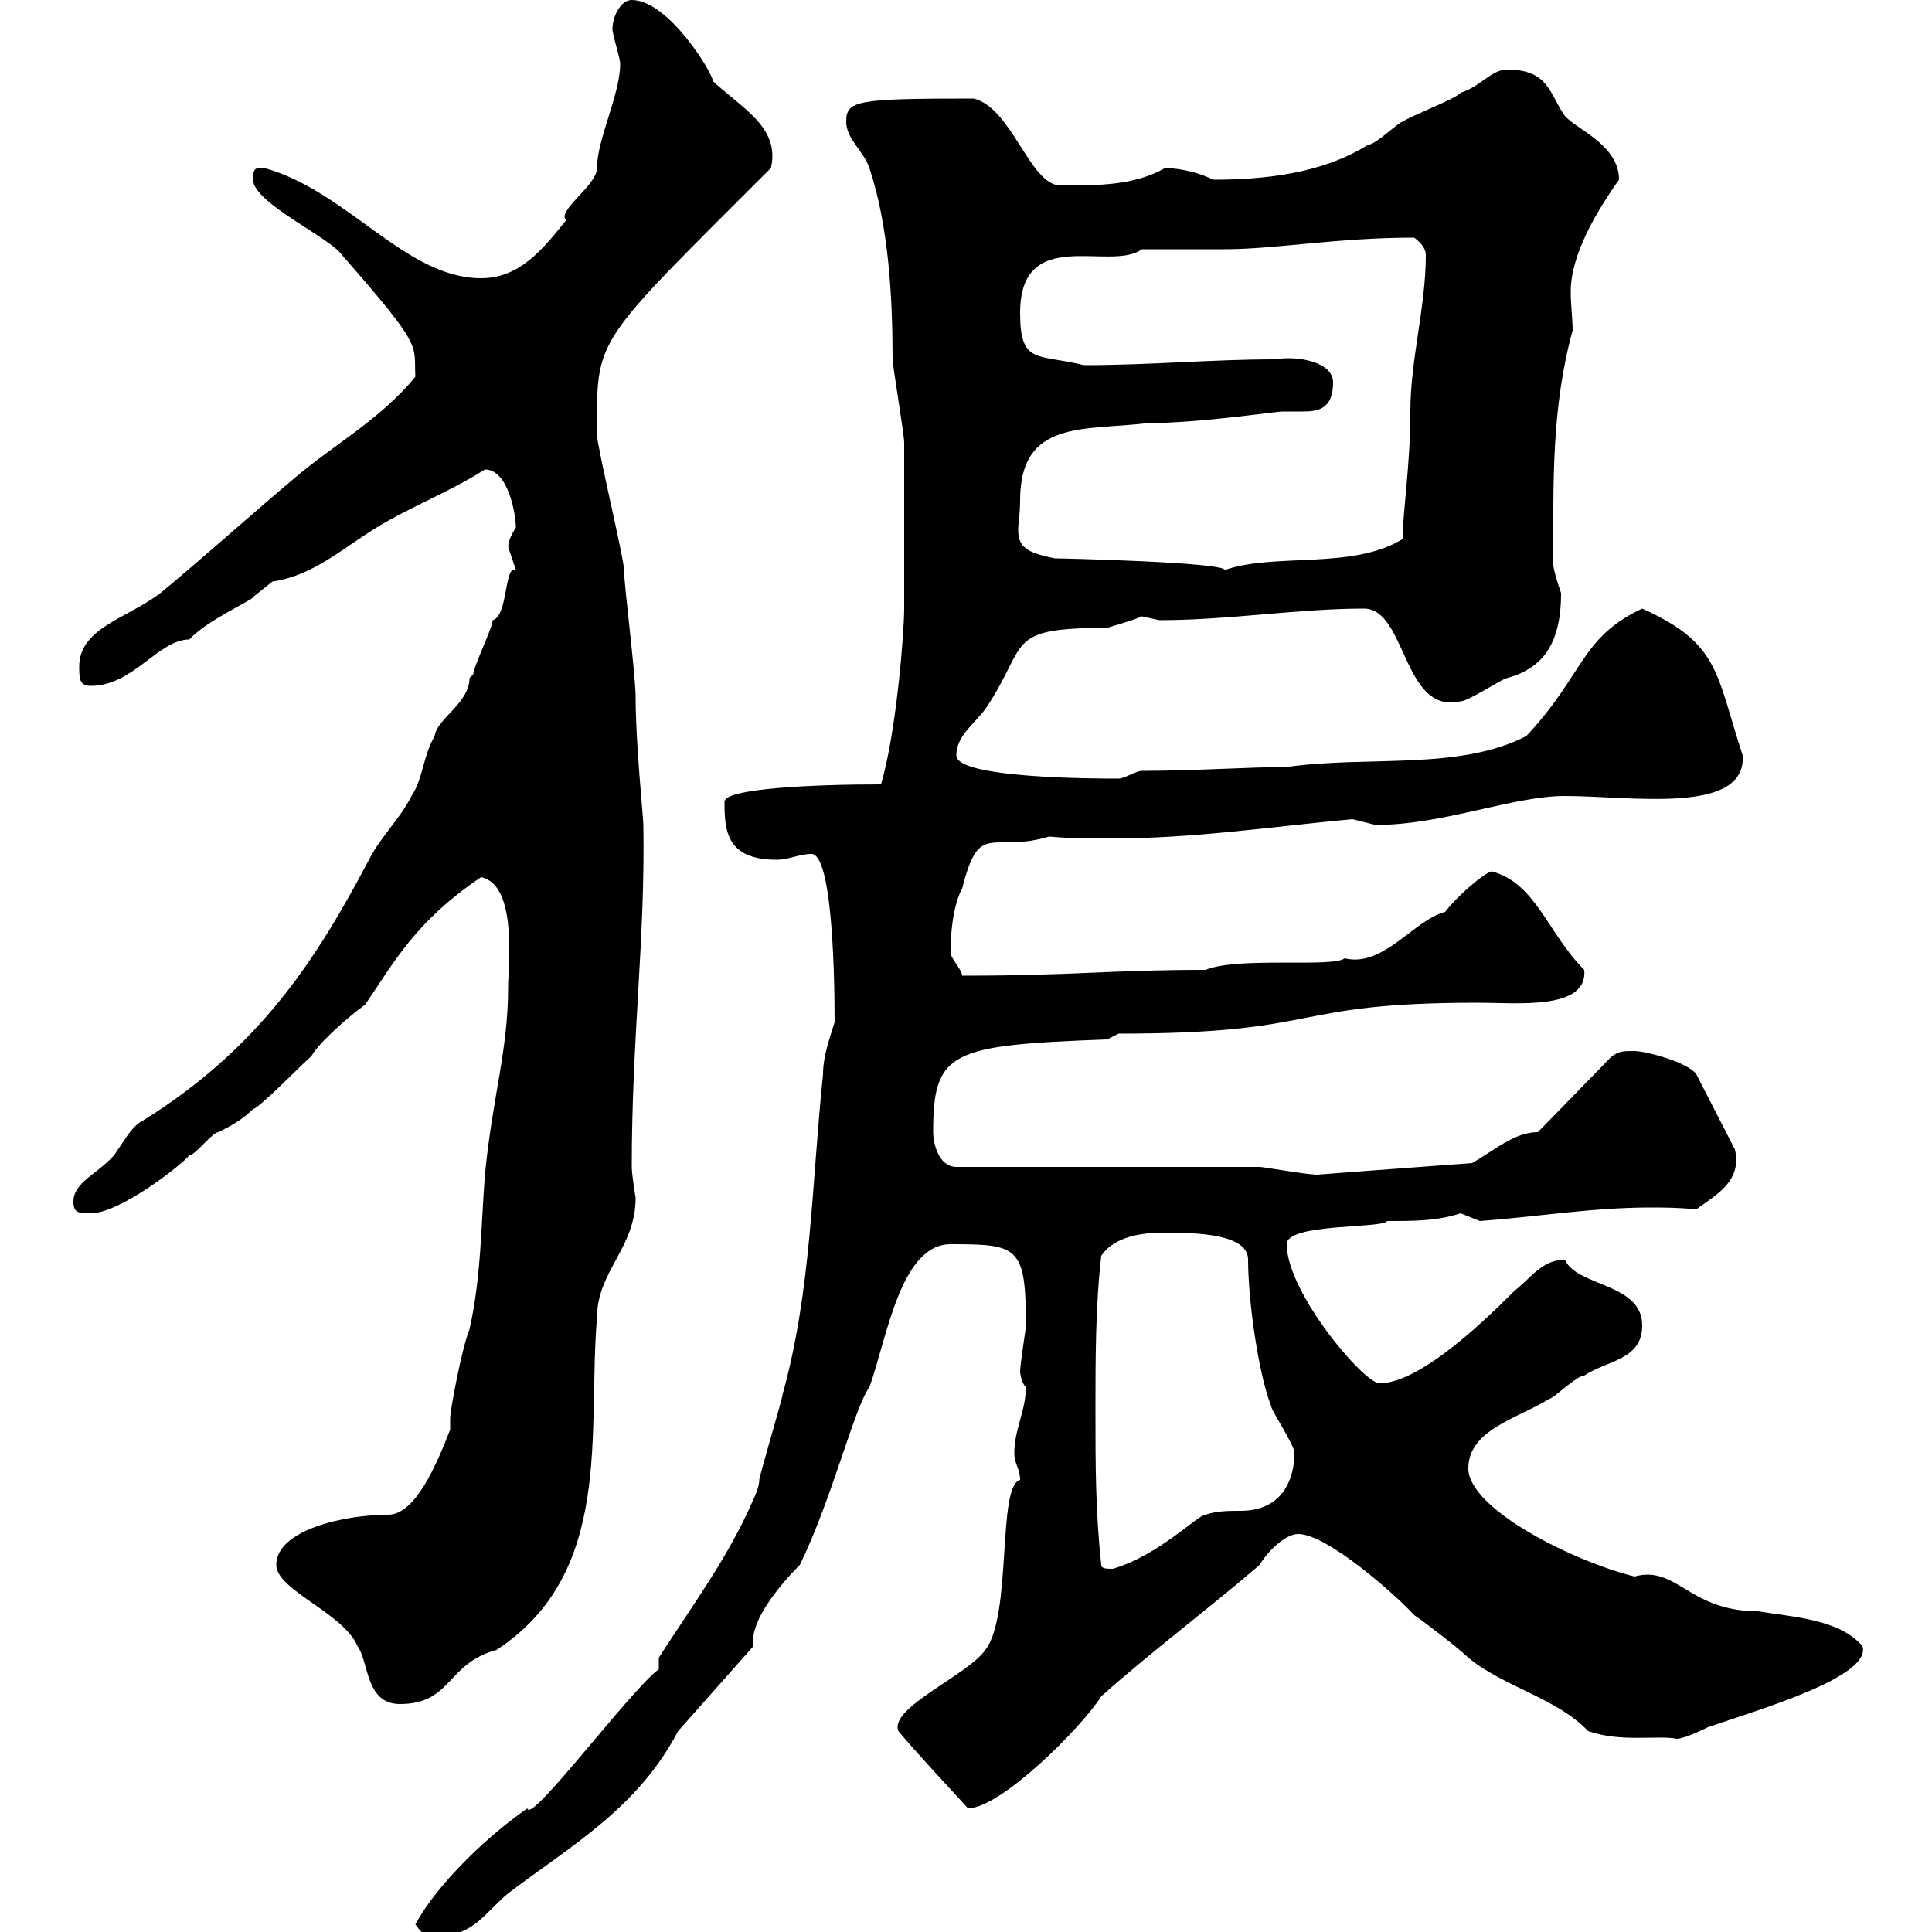 <svg xmlns="http://www.w3.org/2000/svg" xmlns:xlink="http://www.w3.org/1999/xlink" width="300" height="300"><path d="M64.50 298.80C65.70 300.60 66.30 300.60 68.10 300.60C73.50 300.60 75.30 297 78.90 294C88.80 286.50 99 280.80 105.30 268.80L117 255.60C116.10 250.80 124.20 243 124.20 243C129.30 232.50 132.60 218.70 135 215.40C137.70 207.90 139.80 193.20 147.60 193.20C158.10 193.20 159.30 193.50 159.30 205.80C159.30 206.40 158.40 211.80 158.40 213C158.40 212.70 158.40 214.50 159.30 215.40C159.30 219 157.50 222 157.50 225.60C157.50 227.40 158.40 228 158.40 229.80C154.80 230.70 157.20 250.80 153 256.20C150.30 260.10 138 265.20 139.50 268.80C142.20 272.10 151.20 281.70 150.30 280.80C155.40 280.80 168 268.20 171 263.40C179.10 256.20 187.20 250.20 195.60 243C196.20 241.80 199.20 238.20 201.60 238.20C206.10 238.20 216.90 247.80 219.60 250.80C221.40 252 226.80 256.20 228 257.40C233.40 261.90 241.80 263.70 246.60 268.80C251.70 270.60 257.40 269.40 260.40 270C261.60 270 265.20 268.20 265.20 268.20C273 265.50 290.70 260.40 289.20 255.60C285.60 251.40 278.40 251.10 273 250.20C262.20 250.20 260.40 243 253.80 244.80C244.20 242.40 228 234.30 228 228C228 222 235.80 220.20 240.60 217.20C241.20 217.20 244.80 213.60 246 213.60C249.60 211.20 255 211.20 255 205.80C255 199.20 244.80 199.80 243 195.60C239.40 195.60 237.60 198.60 235.20 200.40C231.60 204 220.80 214.80 214.20 214.80C211.80 214.80 199.80 200.70 199.80 193.20C199.80 189.90 214.80 190.80 215.40 189.60C219.60 189.60 223.20 189.60 226.80 188.40C226.80 188.40 229.80 189.60 229.80 189.60C238.20 189 247.20 187.50 256.20 187.50C258.30 187.50 260.70 187.50 263.40 187.80C266.10 185.70 270.60 183.60 269.40 178.50L263.40 166.80C262.20 165 255.60 163.20 253.80 163.20C252 163.20 251.40 163.20 250.20 164.10L238.80 175.80C235.20 175.80 232.20 178.50 228.60 180.60C220.80 181.20 212.10 181.80 204.60 182.40C202.80 182.40 196.20 181.20 195.60 181.20L148.50 181.20C145.80 181.20 144.90 177.60 144.90 175.80C144.90 163.20 147.60 162.30 171.90 161.40L173.70 160.50C206.10 160.50 199.50 155.70 229.50 155.70C235.50 155.70 246.60 156.90 246 150.60C240.30 144.90 238.50 137.10 231.60 135.30C230.40 135.60 226.20 139.20 224.40 141.60C219.60 142.80 214.80 150.30 208.80 148.80C207 150.30 192.30 148.50 187.20 150.60C172.20 150.60 167.10 151.50 149.40 151.50C149.40 150.60 147.60 148.80 147.60 147.90C147.60 143.10 148.50 139.50 149.40 138C152.10 127.20 153.90 132.60 162.90 129.90C166.20 130.20 169.20 130.20 172.50 130.20C185.40 130.20 197.10 128.40 210 127.20C210 127.20 213.60 128.10 213.60 128.10C224.10 128.10 234.90 123.60 243 123.60C253.20 123.60 271.20 126.60 270.60 117.30C266.40 104.40 267 99.90 255 94.50C245.40 99 246 104.70 237 114.30C226.50 119.70 212.40 117.30 199.80 119.10C194.10 119.10 185.40 119.70 177.30 119.70C176.40 119.70 174.60 120.90 173.70 120.90C170.40 120.90 148.50 120.90 148.50 117.30C148.50 114.30 151.20 112.50 153 110.10C159.90 99.90 155.70 97.50 171.90 97.50C172.80 97.20 176.10 96.30 177.30 95.70C177.30 95.70 180 96.30 180 96.30C190.80 96.30 201.60 94.50 211.80 94.50C218.40 94.50 217.80 111 226.80 108.90C228 108.90 233.40 105.30 234 105.30C239.40 103.80 242.40 100.20 242.40 92.10C241.80 90.30 240.90 87.60 241.20 86.70C241.20 75 240.90 63.30 244.20 51.30C244.20 49.50 243.90 47.40 243.90 45.30C243.90 39.60 247.80 33 251.40 27.90C251.40 22.50 244.80 20.10 243 18C240.60 14.70 240.60 10.80 234 10.80C231.60 10.80 229.80 13.50 226.80 14.40C226.20 15.30 219 18 217.80 18.90C217.20 18.90 213.60 22.50 212.40 22.50C205.20 27 196.20 27.90 188.40 27.90C186.60 27 183.60 26.10 180.90 26.10C176.10 28.80 170.70 28.80 164.70 28.80C159.90 28.80 157.20 16.80 151.20 15.30C132.90 15.30 131.40 15.60 131.40 18.90C131.40 21.60 134.10 23.40 135 26.10C138 35.10 138.60 46.20 138.60 55.80C138.60 56.70 140.40 67.50 140.40 68.70C140.40 74.70 140.40 86.40 140.40 94.50C140.40 98.10 139.20 113.70 136.80 121.80C126.60 121.80 112.50 122.40 112.50 124.50C112.50 129 112.80 133.50 120.60 133.50C122.40 133.50 124.20 132.60 126 132.60C129 132.60 129.60 148.80 129.60 158.70C129 160.80 127.80 163.80 127.80 166.80C126 184.20 126 200.40 121.50 216.60C121.50 217.20 117.90 229.20 117.90 229.80C117.90 231 117 232.80 117 232.80C113.10 241.80 107.70 249 102.30 257.40L102.30 259.20C98.10 262.20 82.20 283.50 81.90 280.80C76.20 284.70 68.10 292.20 64.50 298.80ZM42.90 243C42.90 246.90 53.40 250.50 55.50 255.60C57.30 258 56.70 264.60 62.10 264.60C70.20 264.60 69.30 258.30 77.10 256.20C95.40 244.20 91.20 222.30 92.70 204.60C92.70 197.40 98.70 193.80 98.70 186C98.70 186 98.10 182.40 98.10 181.20C98.10 161.10 100.20 145.80 99.90 128.10C99.90 126.90 98.70 115.50 98.70 108.30C98.70 104.70 96.90 90.90 96.90 88.50C96.90 86.70 92.70 69.30 92.70 67.50C92.70 52.20 91.80 54 119.70 26.10C121.20 19.80 115.20 16.80 110.70 12.60C110.70 11.40 103.80 0 98.10 0C96.30 0 95.10 2.70 95.10 4.50C95.10 5.40 96.30 9 96.30 9.90C96.30 14.70 92.70 21.60 92.70 26.10C92.70 28.80 86.40 32.70 87.90 34.20C84.30 38.70 80.70 43.20 74.70 43.20C63 43.20 54 29.70 41.10 26.10C41.10 26.10 41.10 26.10 40.20 26.10C39.30 26.10 39.30 27 39.30 27.90C39.30 31.50 51.30 36.90 53.10 39.60C66 54.30 64.20 53.40 64.50 58.50C59.10 65.10 51.90 69 45.90 74.10C38.40 80.40 31.80 86.40 24.90 92.10C19.80 96 12.30 97.50 12.30 103.50C12.30 105.30 12.30 106.50 14.10 106.50C20.70 106.50 24.60 99.30 29.40 99.30C32.10 96.30 39.60 93 39.30 92.70C39.30 92.70 42.30 90.30 42.30 90.30C48.60 89.40 53.10 85.20 58.50 81.90C63.90 78.60 69.60 76.50 75.30 72.90C78.90 72.90 80.10 79.80 80.10 81.90C78.30 84.90 79.20 84.90 78.90 84.90C78.90 84.90 80.10 88.50 80.10 88.50C78.30 87.60 78.90 95.70 76.50 96.30C76.50 97.50 73.50 103.50 73.50 104.70C73.50 104.70 72.90 105.30 72.90 105.30C72.90 109.20 67.80 111.60 67.50 114.30C65.70 117.30 65.70 120.90 63.90 123.60C62.10 127.20 59.10 129.90 57.30 133.50C49.20 148.80 40.50 162.60 22.20 174C20.40 174.90 19.20 177.30 17.70 179.40C15 182.40 11.40 183.60 11.40 186.60C11.40 188.40 12.30 188.40 14.10 188.40C18.60 188.40 28.20 180.90 29.40 179.40C30.30 179.40 33 175.80 33.90 175.80C35.70 174.90 37.50 174 39.30 172.20C40.20 172.20 48.30 163.80 48.30 164.10C49.20 162.30 53.40 158.40 56.70 156C61.20 149.40 64.50 143.10 74.70 136.20C80.40 137.40 78.90 150 78.90 153.30C78.90 163.20 76.50 170.10 75.30 182.40C74.70 190.20 74.70 198.60 72.90 206.40C71.70 209.40 69.90 219 69.90 220.20C69.90 220.20 69.90 222 69.90 222C67.80 227.40 64.50 235.20 60.30 235.20C53.40 235.20 42.90 237.60 42.90 243ZM171 243C170.10 234.60 170.10 227.40 170.10 219C170.10 211.20 170.10 202.80 171 195C173.40 191.40 179.10 191.40 180.90 191.40C186.30 191.40 193.80 191.70 193.80 195.60C193.80 201.60 195.30 213 197.40 218.40C197.40 219 201 224.40 201 225.60C201 229.20 199.50 234.60 192.60 234.60C190.80 234.60 189 234.60 187.20 235.20C186 235.20 180 241.50 172.80 243.60C171.90 243.60 171 243.60 171 243ZM158.40 77.70C158.40 65.10 168.30 66.90 178.20 65.70C186.30 65.70 198 63.90 199.20 63.90C200.40 63.90 201 63.90 202.20 63.90C204.60 63.90 207 63.60 207 59.40C207 56.10 201.30 55.20 198 55.80C188.10 55.80 178.80 56.70 168.30 56.70C161.10 54.90 158.40 56.70 158.40 48.60C158.40 34.80 172.50 42.30 177.30 38.70C178.20 38.70 189 38.70 190.20 38.70C198 38.70 207.60 36.90 219.60 36.90C220.80 37.80 221.40 38.70 221.40 39.60C221.40 47.70 219 55.80 219 63.90C219 72.30 217.80 79.50 217.80 83.70C210 88.50 198 85.80 190.20 88.50C189.90 87.30 165 86.70 163.80 86.70C159.30 85.80 158.10 84.90 158.10 82.20C158.10 81.30 158.40 79.80 158.40 77.70Z"/></svg>